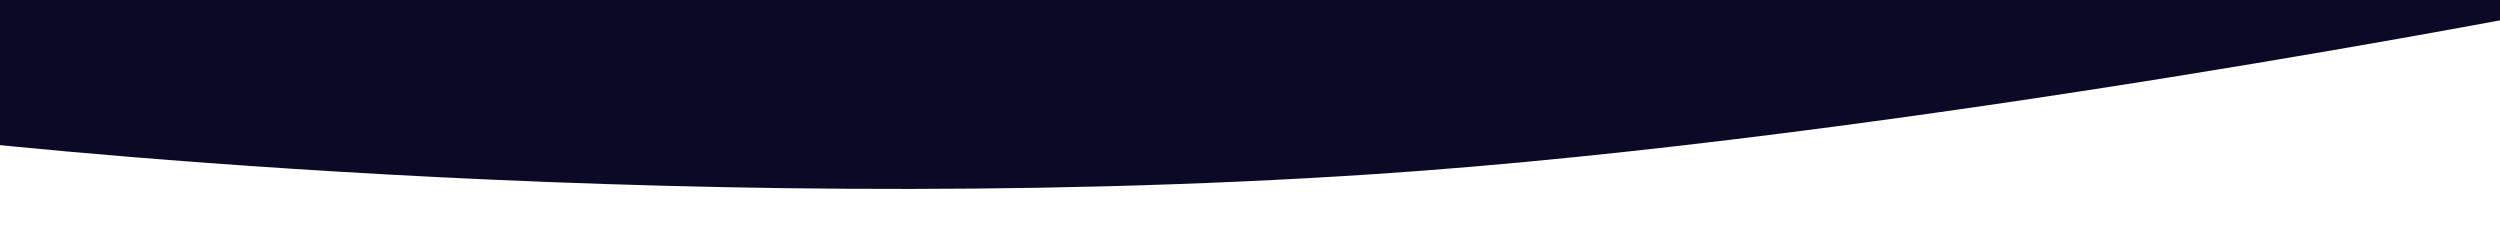 <?xml version="1.0" encoding="utf-8"?>
<!-- Generator: Adobe Illustrator 26.0.1, SVG Export Plug-In . SVG Version: 6.00 Build 0)  -->
<svg version="1.1" xmlns="http://www.w3.org/2000/svg" xmlns:xlink="http://www.w3.org/1999/xlink" x="0px" y="0px"
	 viewBox="0 0 1920 174.9" style="enable-background:new 0 0 1920 174.9;" xml:space="preserve">
<style type="text/css">
	.st0{fill:#0B0A26;}
	.st1{display:none;}
	.st2{display:inline;fill:#0B0A26;}
</style>
<g id="curve_1">
	<path class="st0" d="M-41.5,107.1c0,0,544.2,63.2,1097.4,26.6c401.7-26.6,921.8-129,921.8-129l-34.6-167.6l-1974-6.7L-41.5,107.1z"
		/>
</g>
<g id="curve_2" class="st1">
	<path class="st2" d="M-41.5,121.7c0,0,544.2,63.2,1097.4,26.6c401.7-26.6,921.8-129,921.8-129l-22.6,167.6l-1998.7-9.4L-41.5,121.7
		z"/>
</g>
<g id="Layer_3" class="st1">
</g>
</svg>
